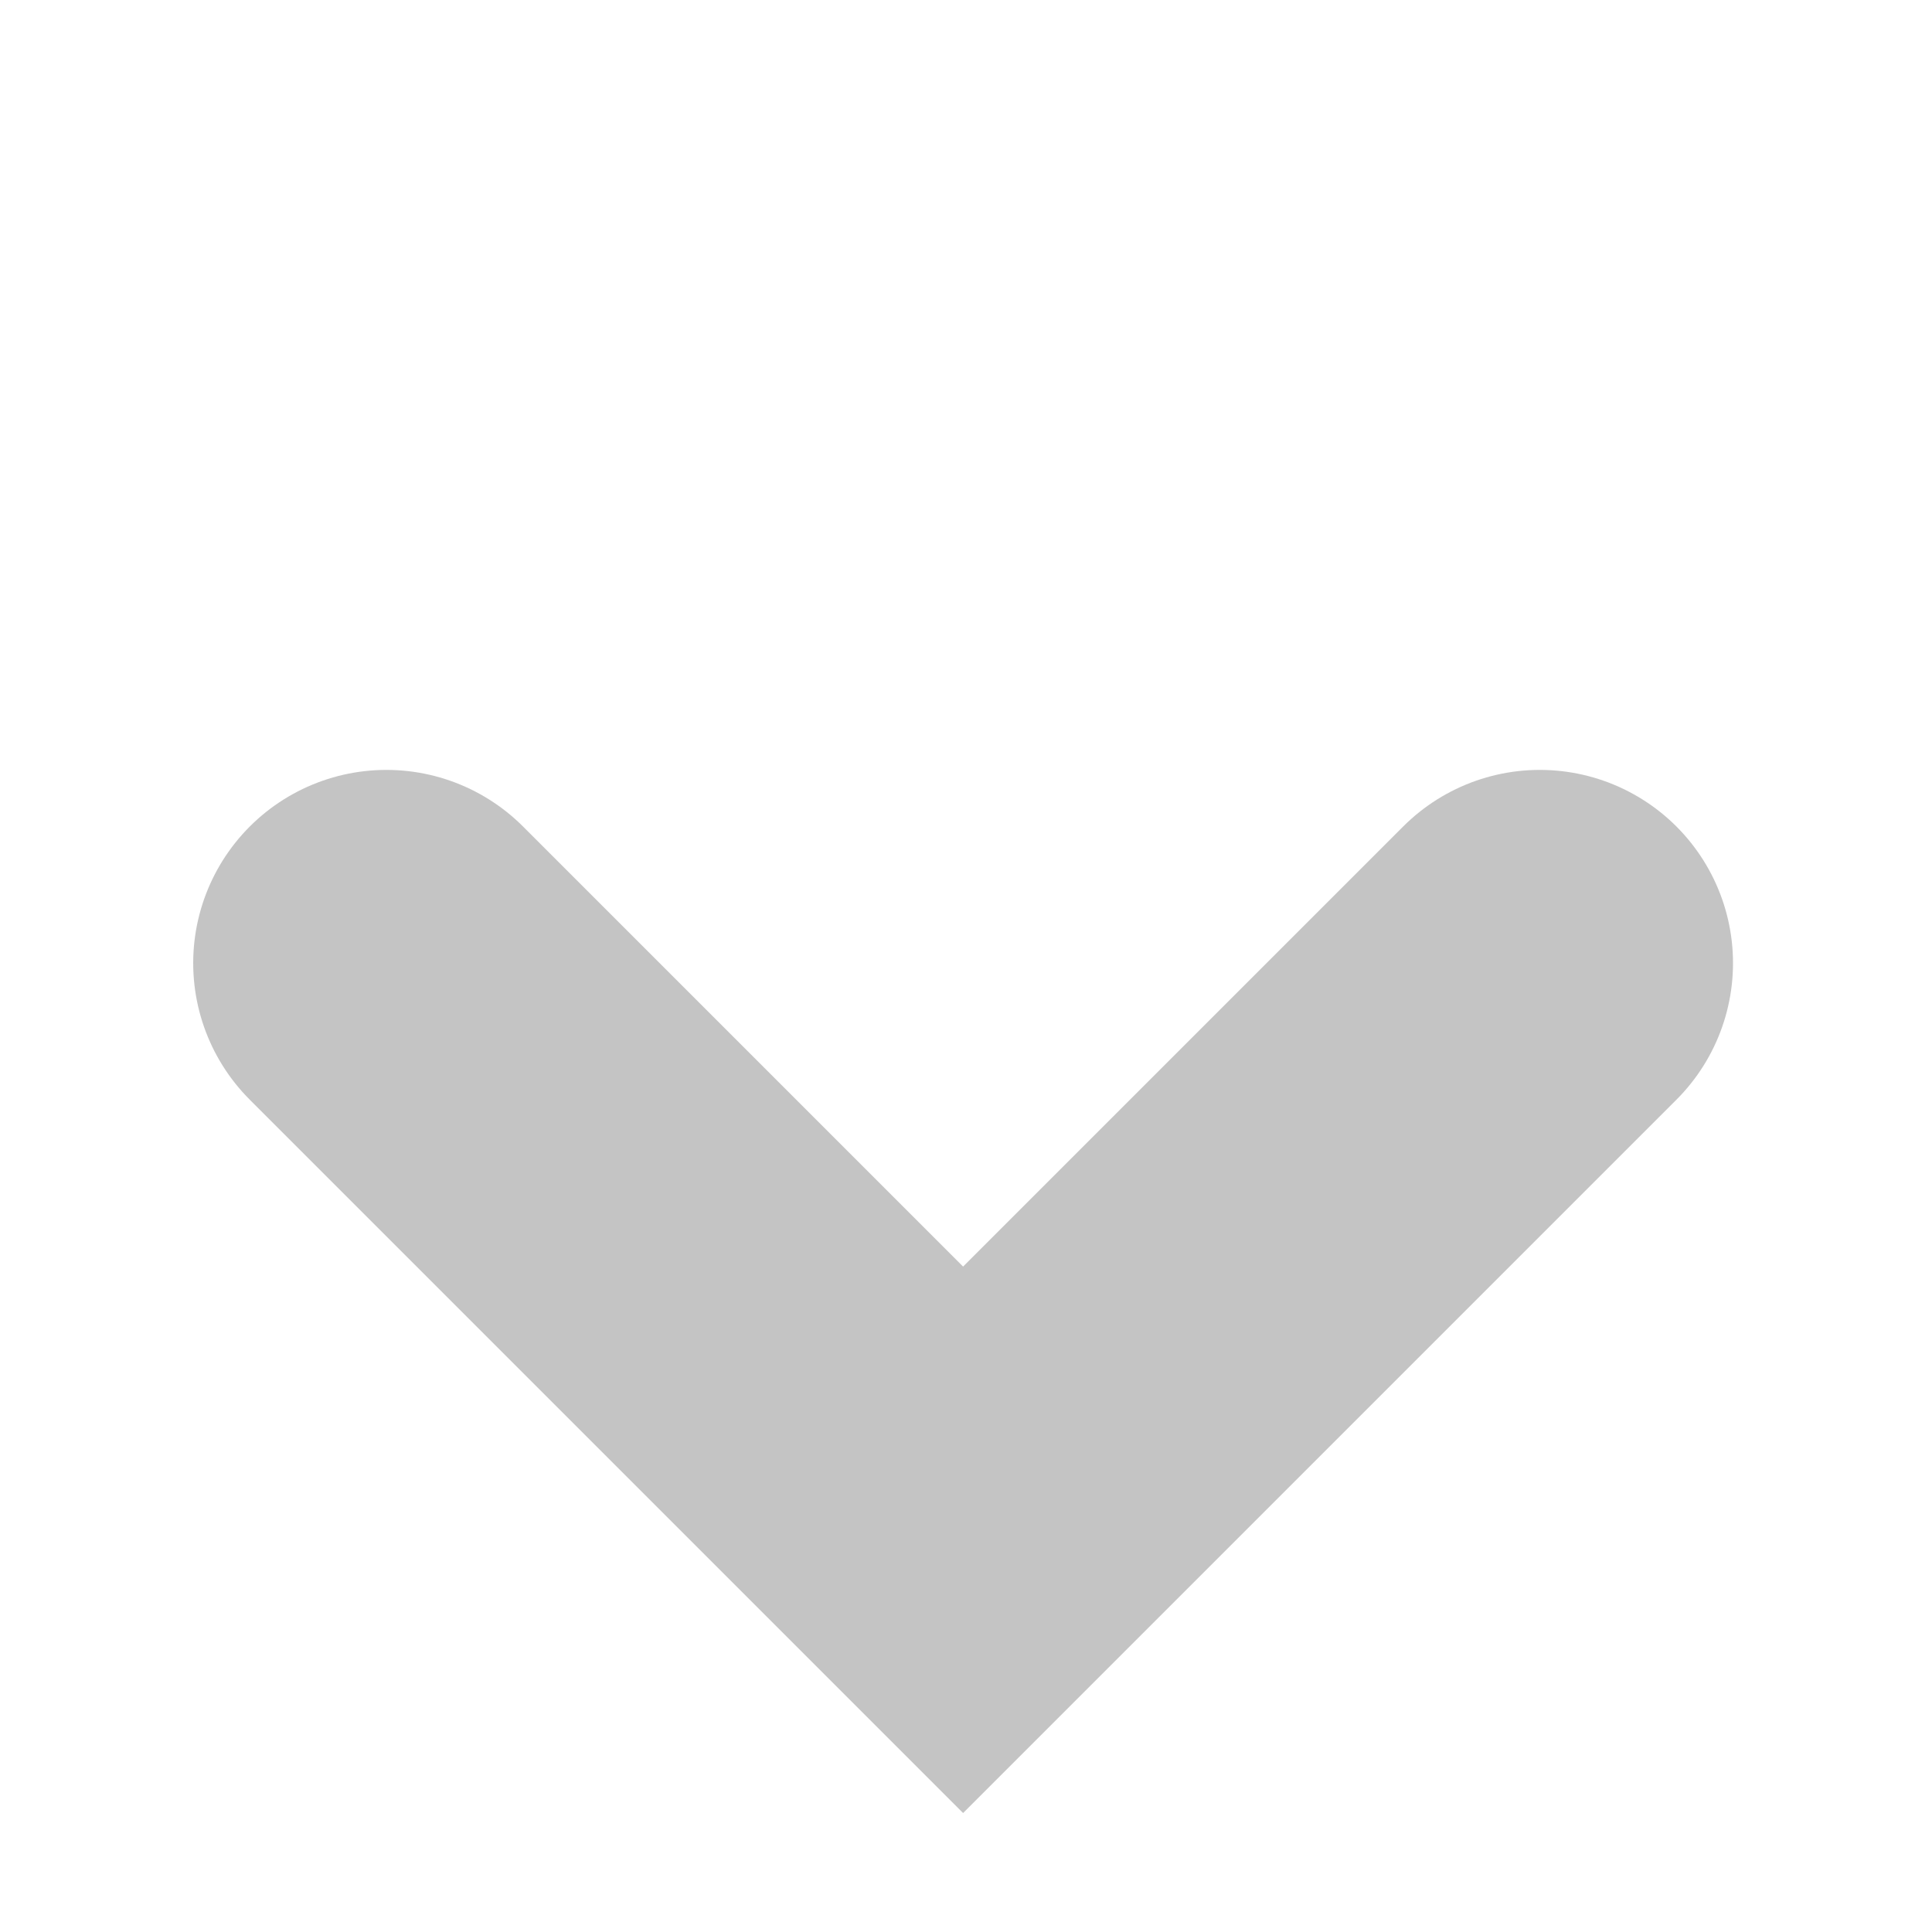 <svg width="10" height="10" viewBox="0 0 10 10" fill="none" xmlns="http://www.w3.org/2000/svg">
<path d="M2 4.985L4.985 7.97L7.97 4.985" stroke="#C4C4C4" stroke-width="2" stroke-linecap="round"/>
</svg>
